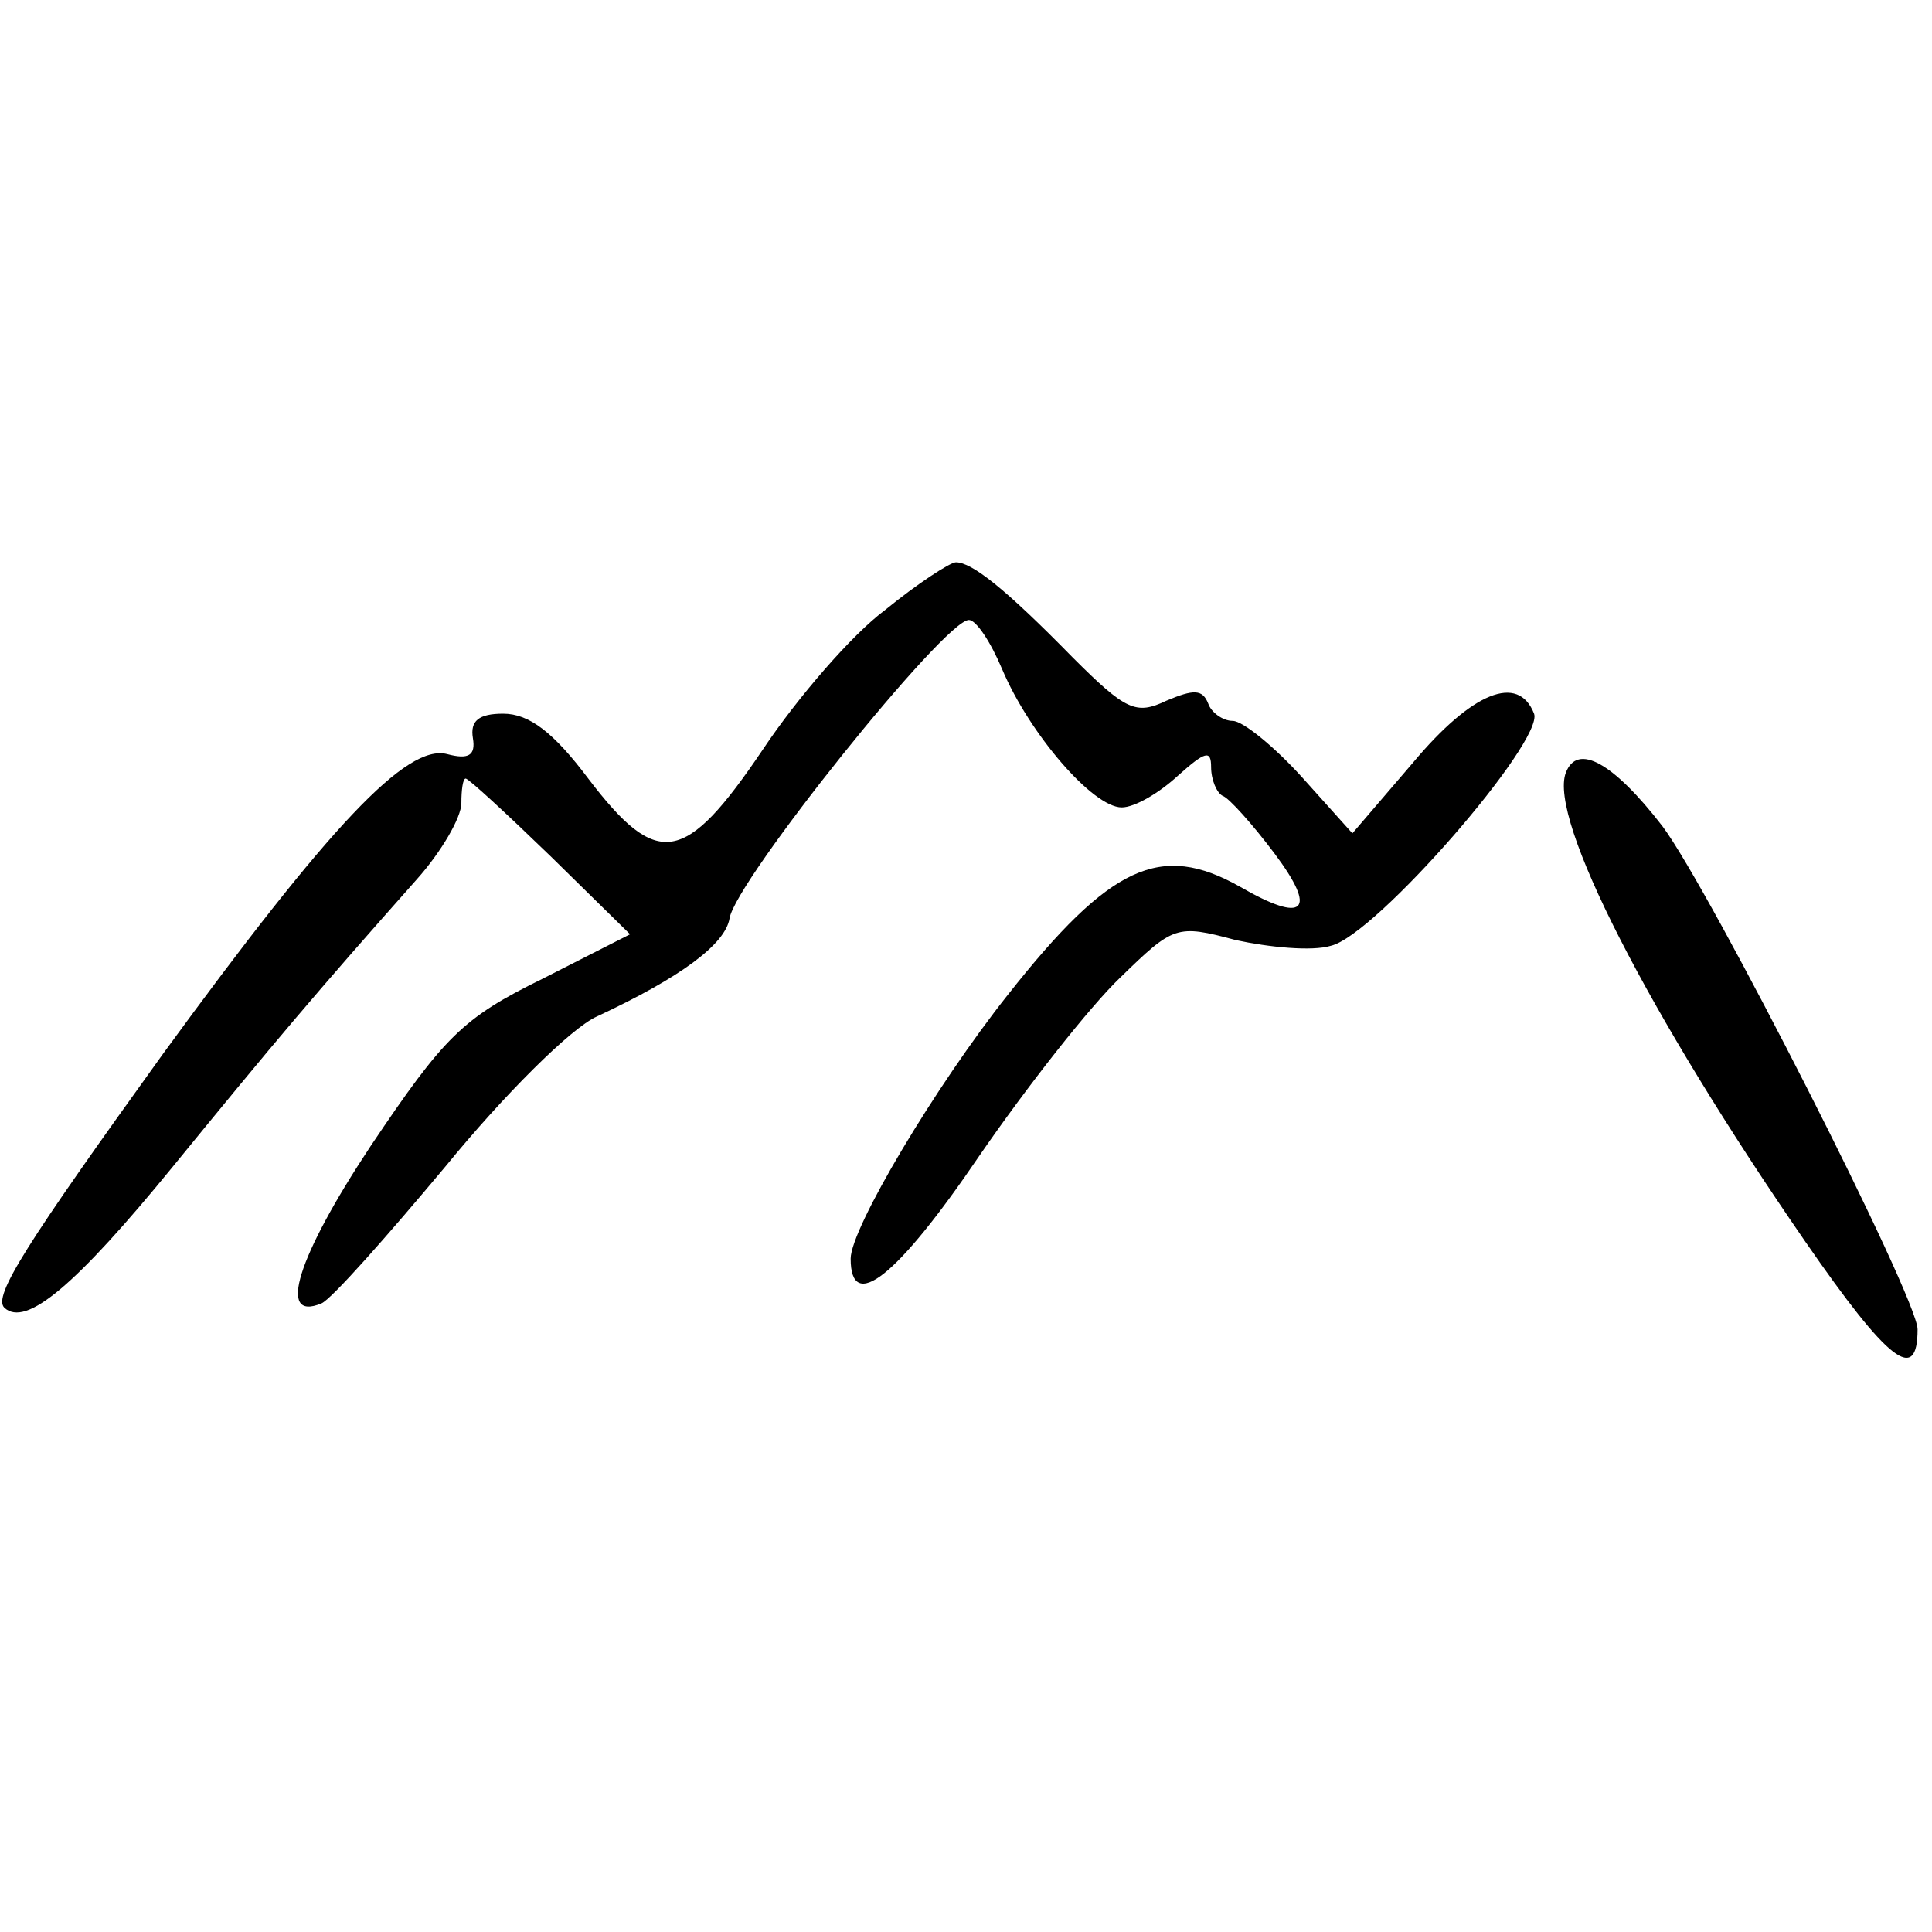 <?xml version="1.0" standalone="no"?>
<!DOCTYPE svg PUBLIC "-//W3C//DTD SVG 20010904//EN"
 "http://www.w3.org/TR/2001/REC-SVG-20010904/DTD/svg10.dtd">
<svg version="1.0" xmlns="http://www.w3.org/2000/svg"
 width="134pt" height="134pt" viewBox="0 0 134 134"
 preserveAspectRatio="xMidYMid meet">
<g transform="translate(0,134) scale(0.1,-0.1)"
fill="#000000" stroke="none">
<path d="M614 917 c-23 -17 -61 -61 -85 -97 -54 -80 -73 -83 -121 -20 -24 32
-41 45 -59 45 -17 0 -23 -5 -21 -17 2 -12 -3 -15 -18 -11 -28 7 -81 -49 -197
-208 -95 -132 -118 -168 -110 -176 15 -14 50 16 117 98 71 87 98 119 169 199
17 19 31 43 31 53 0 9 1 17 3 17 2 0 28 -24 59 -54 l55 -54 -61 -31 c-55 -27
-68 -40 -119 -116 -51 -77 -65 -122 -34 -109 7 3 45 46 86 95 40 49 87 96 105
104 58 27 89 50 92 68 4 26 149 207 166 207 5 0 15 -15 23 -34 19 -45 63 -96
83 -96 9 0 26 10 39 22 19 17 23 18 23 6 0 -9 4 -18 8 -20 4 -1 21 -20 36 -40
30 -40 21 -49 -24 -23 -55 31 -90 15 -161 -75 -50 -63 -109 -162 -109 -183 0
-38 32 -13 89 71 33 48 77 104 98 124 37 36 39 37 80 26 23 -5 53 -8 66 -4 31
7 148 142 141 161 -11 28 -43 15 -84 -34 l-42 -49 -35 39 c-19 21 -41 39 -48
39 -7 0 -15 6 -17 12 -4 10 -10 10 -29 2 -21 -10 -28 -7 -65 30 -47 48 -70 66
-81 66 -4 0 -27 -15 -49 -33z"/>
<path d="M1086 804 c-12 -32 57 -167 166 -325 58 -84 78 -99 78 -61 0 22 -144
305 -177 349 -34 44 -59 58 -67 37z"/>
</g>
</svg>

